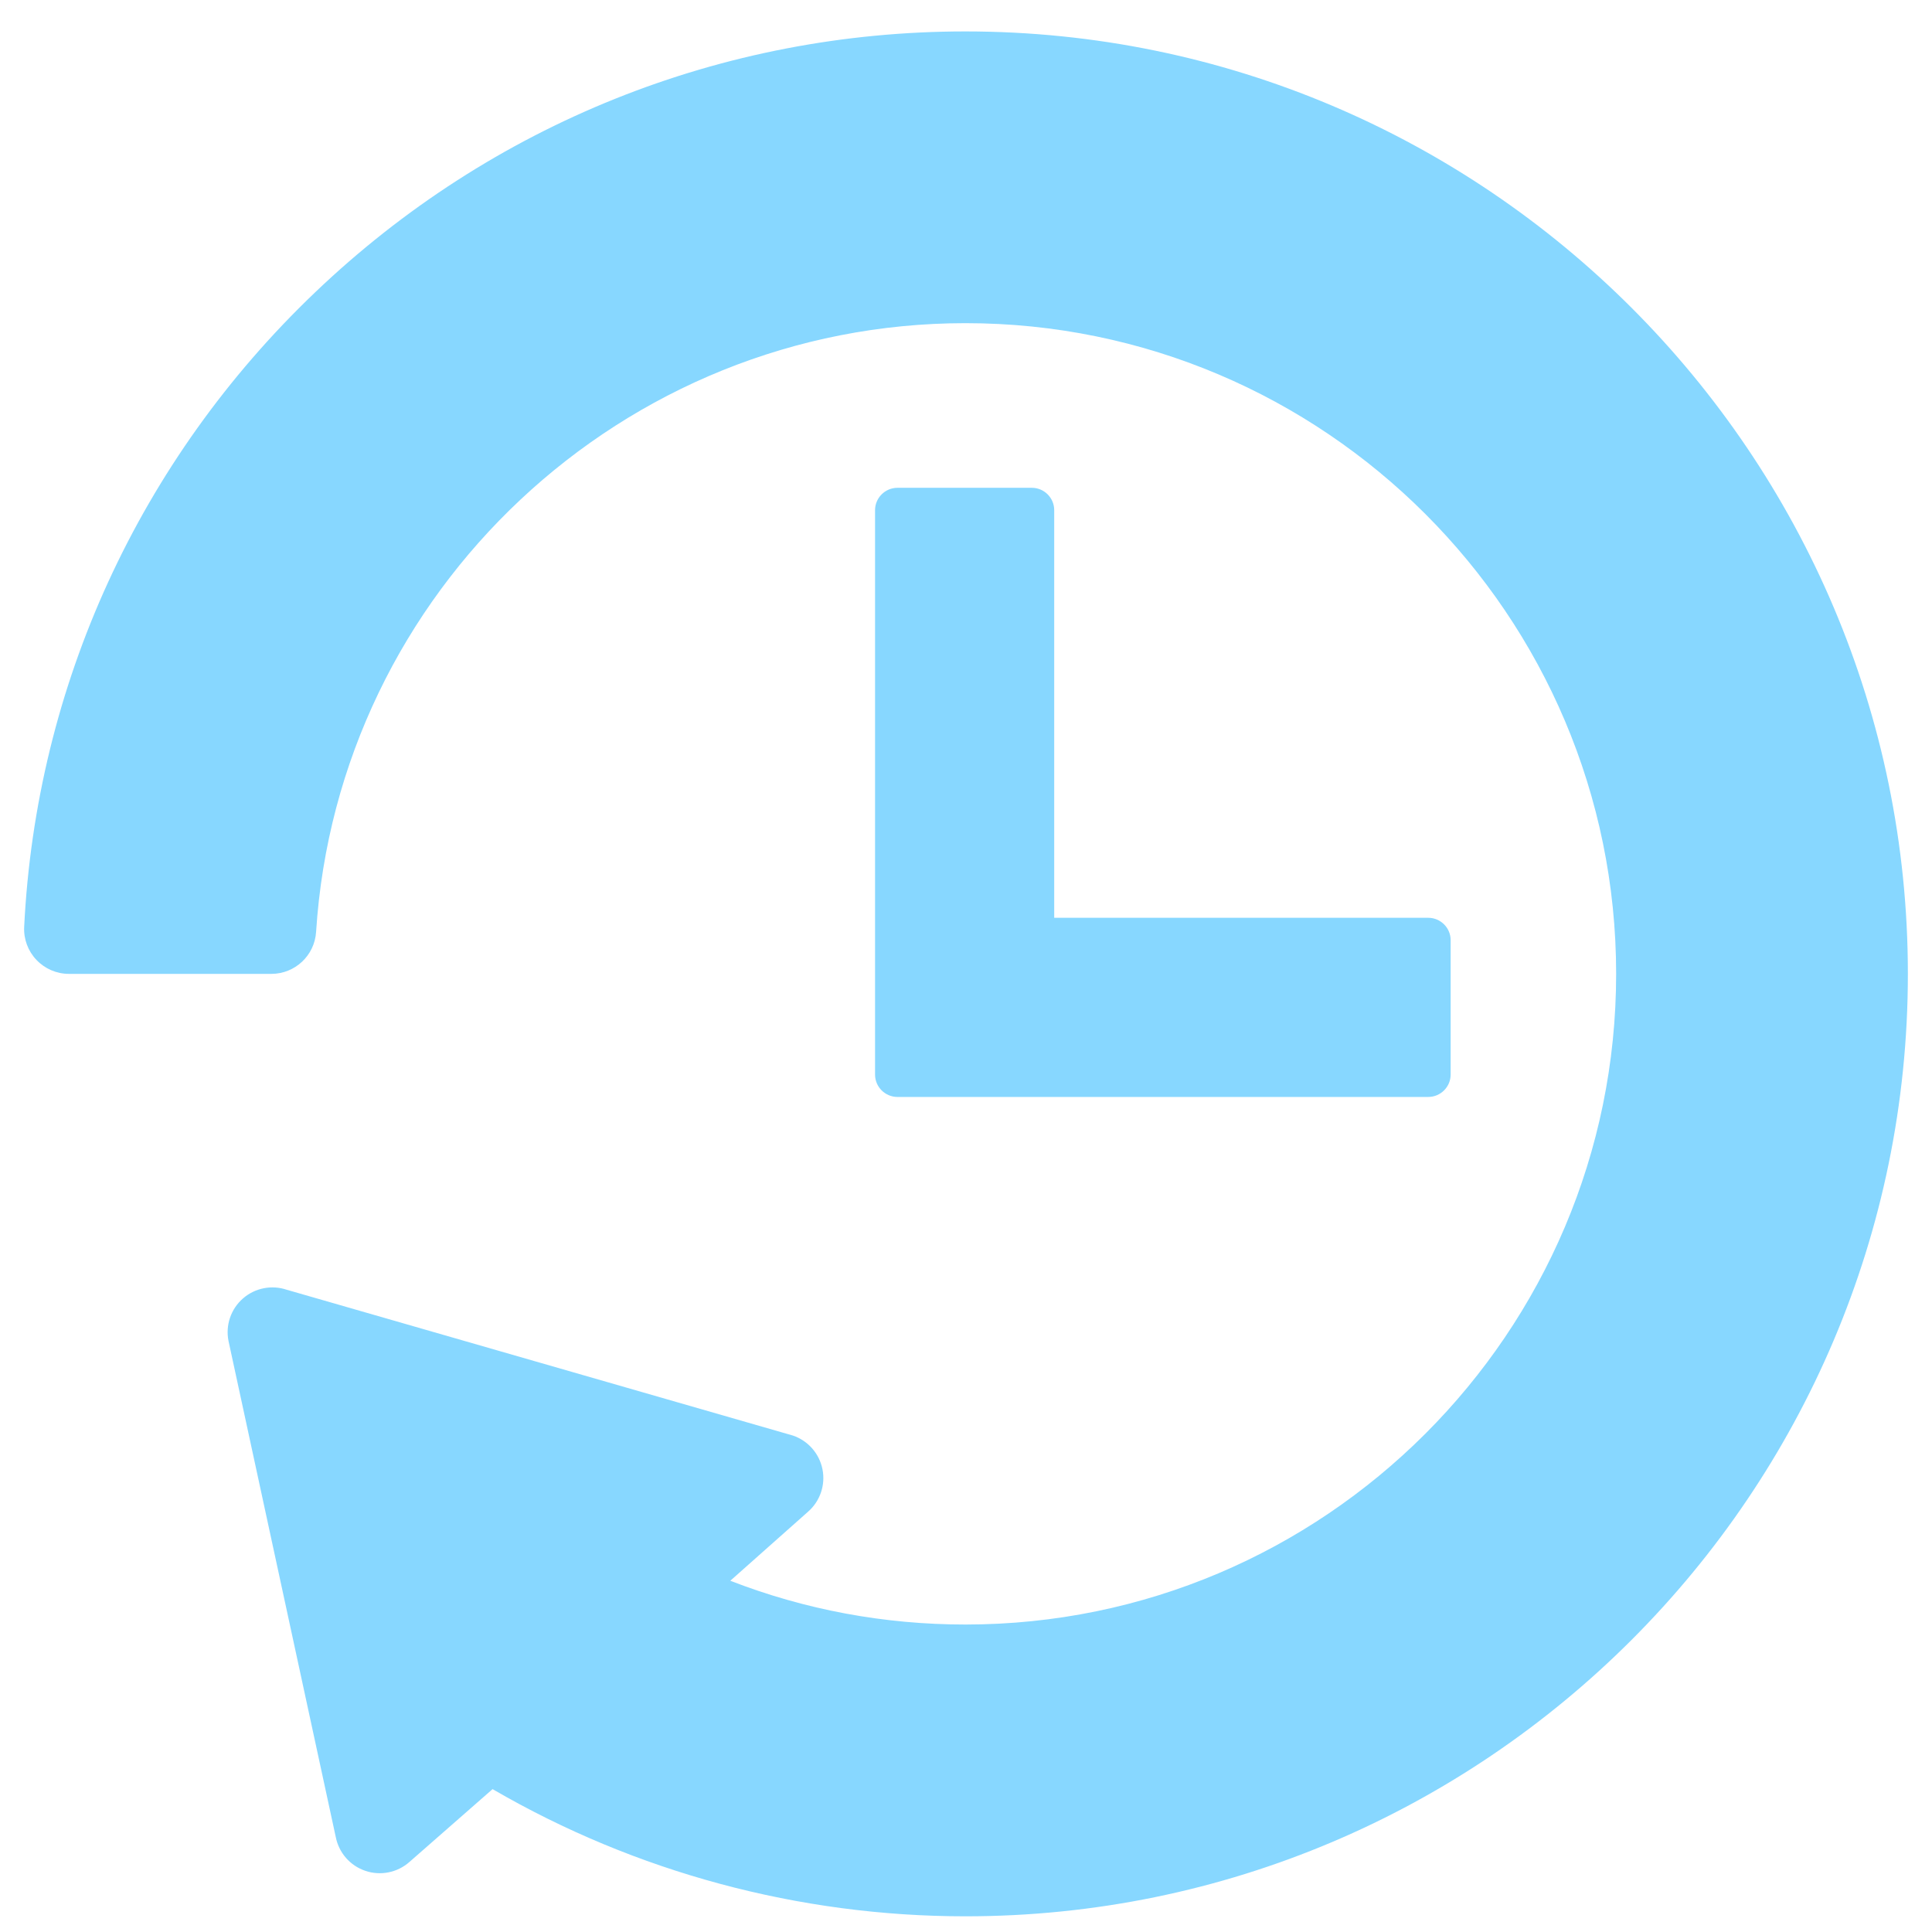 <svg width="41" height="41" viewBox="0 0 41 41" fill="none" xmlns="http://www.w3.org/2000/svg">
    <path
        d="M20.488 0.667C15.328 0.667 10.426 2.633 6.686 6.205C2.958 9.764 0.766 14.546 0.513 19.669C0.5 19.929 0.594 20.183 0.774 20.371C0.953 20.56 1.202 20.667 1.462 20.667H5.759C6.261 20.667 6.676 20.277 6.708 19.777C7.171 12.533 13.224 6.858 20.488 6.858C28.102 6.858 34.297 13.053 34.297 20.667C34.297 28.281 28.102 34.475 20.488 34.475C18.767 34.475 17.088 34.163 15.498 33.546L17.149 32.08C17.404 31.857 17.521 31.513 17.454 31.18C17.388 30.847 17.149 30.575 16.828 30.465L6.087 27.371C5.765 27.262 5.41 27.333 5.155 27.556C4.899 27.78 4.783 28.123 4.849 28.456L7.126 38.987C7.192 39.32 7.431 39.593 7.753 39.702C8.074 39.811 8.429 39.741 8.685 39.517L10.453 37.968C13.489 39.733 16.96 40.667 20.488 40.667C31.516 40.667 40.488 31.695 40.488 20.667C40.488 9.638 31.516 0.667 20.488 0.667Z"
        fill="#87D7FF" />
    <path
        d="M19.046 23.279H30.309C30.571 23.279 30.785 23.066 30.785 22.804V19.952C30.785 19.69 30.571 19.477 30.309 19.477H22.372V10.827C22.372 10.565 22.159 10.352 21.897 10.352H19.046C18.784 10.352 18.57 10.565 18.57 10.827V22.804C18.57 23.066 18.784 23.279 19.046 23.279Z"
        fill="#87D7FF" />
</svg>
